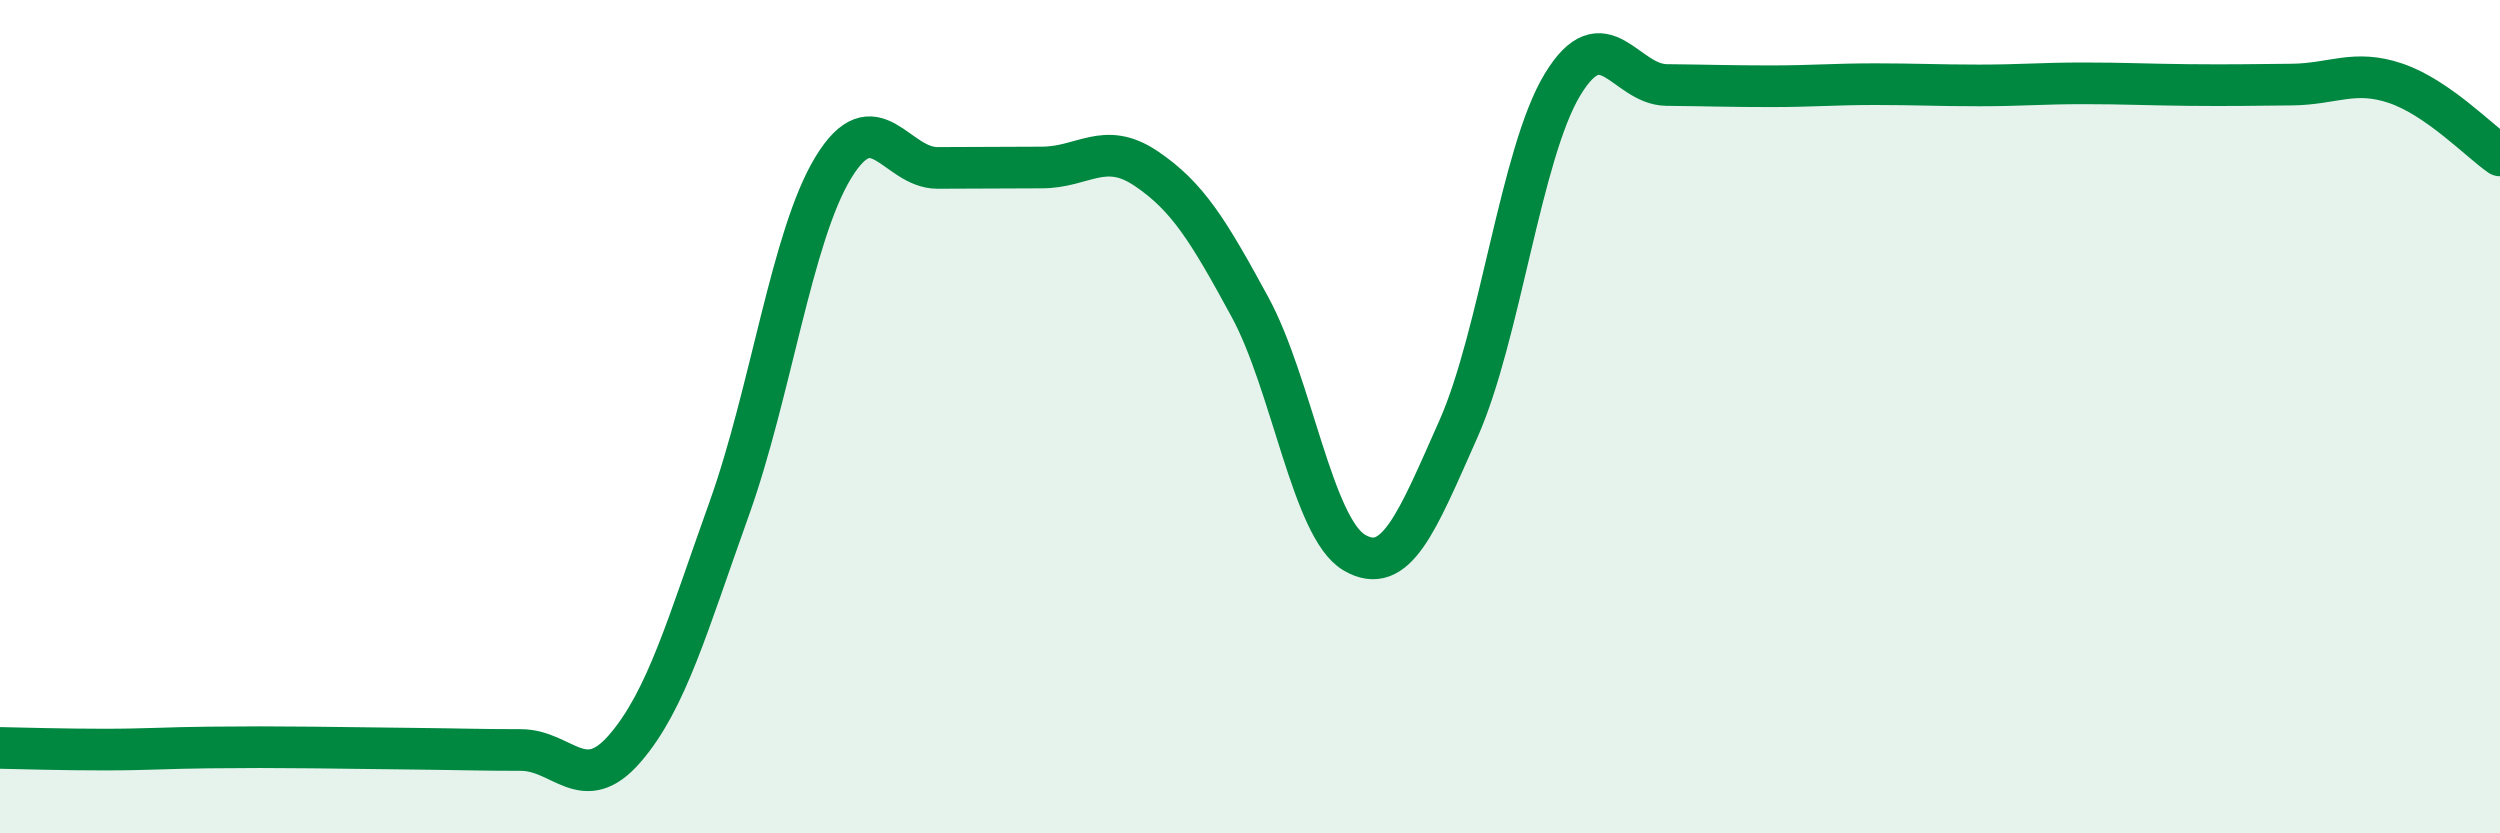 
    <svg width="60" height="20" viewBox="0 0 60 20" xmlns="http://www.w3.org/2000/svg">
      <path
        d="M 0,17.95 C 0.5,17.96 1.5,17.99 2.5,17.99 C 3.5,17.99 4,17.95 5,17.94 C 6,17.93 6.5,17.93 7.5,17.94 C 8.5,17.95 9,17.96 10,17.97 C 11,17.98 11.5,18 12.5,18 C 13.5,18 14,19.12 15,17.96 C 16,16.8 16.5,15 17.5,12.21 C 18.5,9.42 19,5.66 20,4.02 C 21,2.38 21.5,4.03 22.5,4.03 C 23.5,4.03 24,4.02 25,4.02 C 26,4.02 26.5,3.37 27.5,4.04 C 28.5,4.71 29,5.53 30,7.37 C 31,9.21 31.5,12.67 32.5,13.26 C 33.5,13.85 34,12.55 35,10.3 C 36,8.05 36.5,3.68 37.5,2.03 C 38.5,0.38 39,2.03 40,2.04 C 41,2.05 41.5,2.07 42.5,2.07 C 43.5,2.07 44,2.02 45,2.02 C 46,2.02 46.5,2.05 47.5,2.05 C 48.5,2.05 49,2 50,2 C 51,2 51.5,2.03 52.5,2.04 C 53.5,2.05 54,2.04 55,2.03 C 56,2.02 56.5,1.66 57.5,2 C 58.5,2.34 59.5,3.38 60,3.73L60 20L0 20Z"
        fill="#008740"
        opacity="0.1"
        stroke-linecap="round"
        stroke-linejoin="round"
      />
      <path
        d="M 0,17.95 C 0.5,17.96 1.5,17.99 2.5,17.99 C 3.5,17.99 4,17.95 5,17.94 C 6,17.93 6.5,17.93 7.5,17.94 C 8.5,17.95 9,17.96 10,17.97 C 11,17.98 11.5,18 12.5,18 C 13.5,18 14,19.12 15,17.96 C 16,16.8 16.5,15 17.5,12.21 C 18.5,9.42 19,5.66 20,4.02 C 21,2.38 21.5,4.03 22.5,4.03 C 23.5,4.03 24,4.02 25,4.02 C 26,4.02 26.5,3.37 27.5,4.04 C 28.5,4.71 29,5.53 30,7.37 C 31,9.21 31.5,12.67 32.5,13.26 C 33.5,13.85 34,12.55 35,10.3 C 36,8.05 36.5,3.68 37.5,2.03 C 38.5,0.38 39,2.03 40,2.04 C 41,2.05 41.5,2.07 42.5,2.07 C 43.5,2.07 44,2.02 45,2.02 C 46,2.02 46.5,2.05 47.5,2.05 C 48.5,2.05 49,2 50,2 C 51,2 51.5,2.03 52.5,2.04 C 53.5,2.05 54,2.04 55,2.03 C 56,2.02 56.5,1.66 57.5,2 C 58.5,2.34 59.5,3.38 60,3.73"
        stroke="#008740"
        stroke-width="1"
        fill="none"
        stroke-linecap="round"
        stroke-linejoin="round"
      />
    </svg>
  